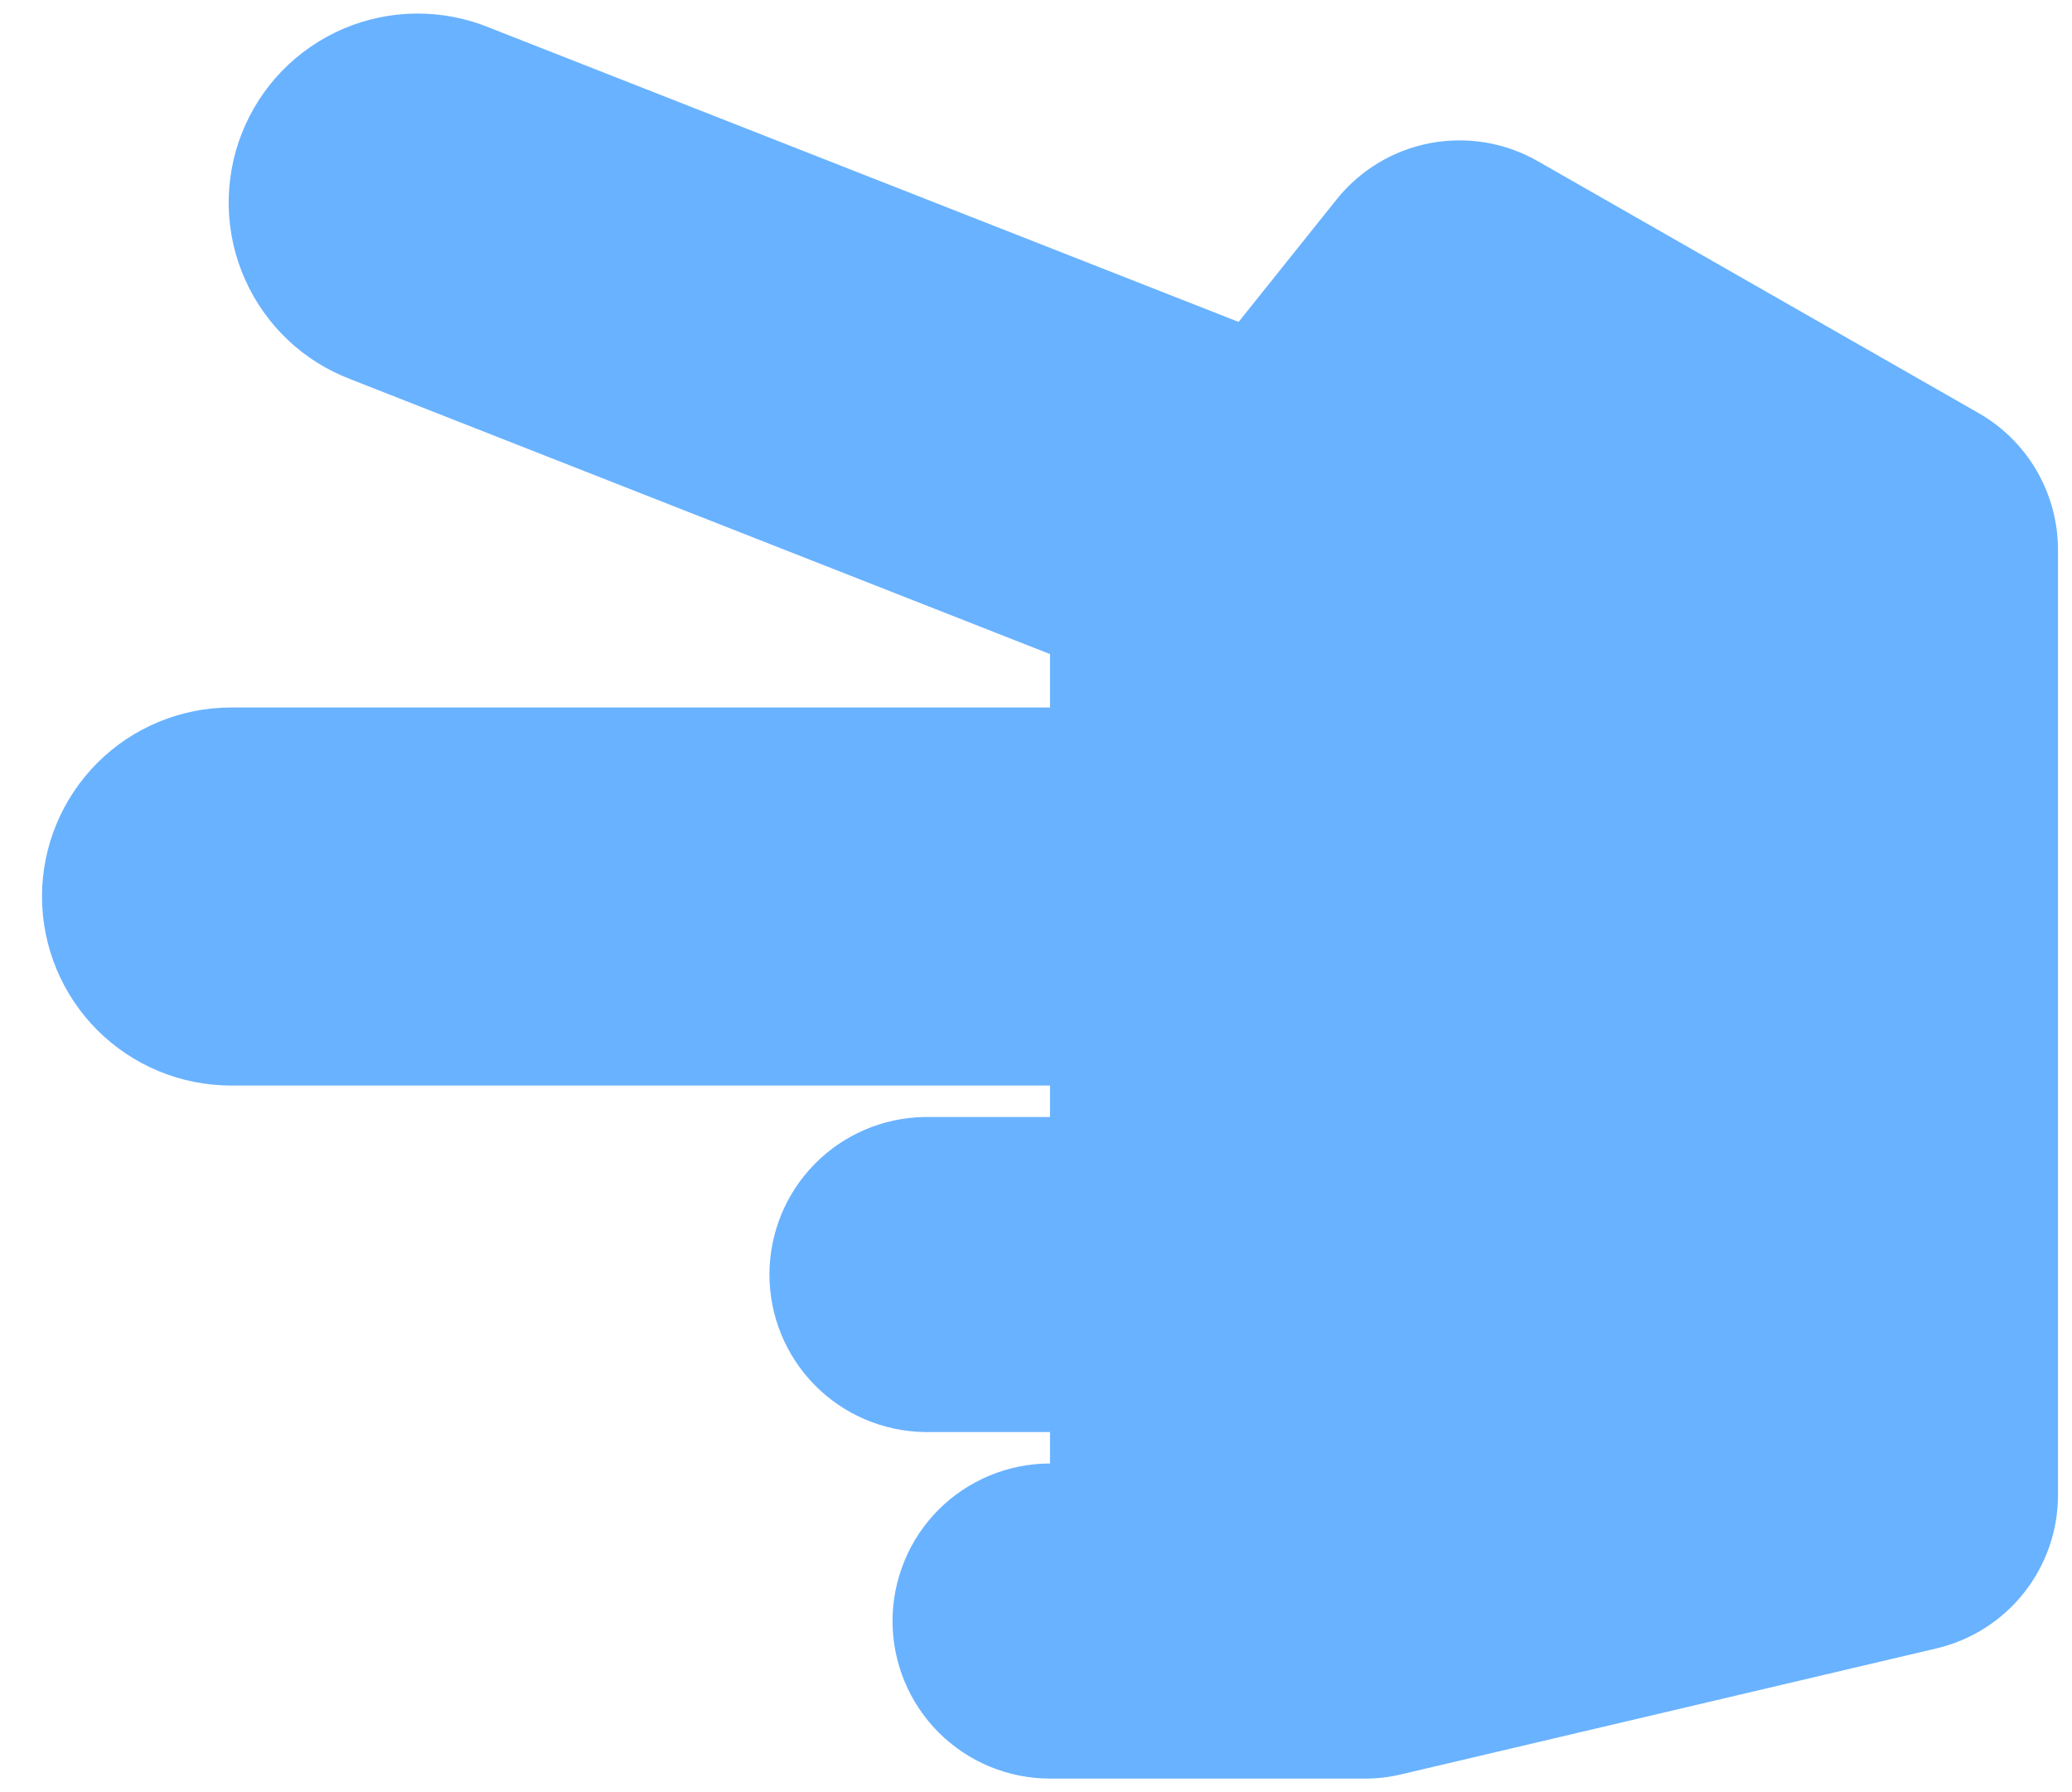 <svg width="37" height="32" viewBox="0 0 37 32" fill="none" xmlns="http://www.w3.org/2000/svg">
<path d="M15.938 28.945C15.938 28.576 16.011 28.21 16.152 27.869C16.293 27.527 16.5 27.217 16.761 26.956C17.022 26.695 17.332 26.488 17.674 26.346C18.015 26.205 18.381 26.132 18.75 26.132V25.57H16.5C15.763 25.556 15.061 25.254 14.545 24.728C14.029 24.202 13.74 23.494 13.74 22.758C13.74 22.021 14.029 21.313 14.545 20.787C15.061 20.261 15.763 19.959 16.5 19.945H18.75V19.383H4.125C3.23 19.383 2.371 19.027 1.739 18.395C1.106 17.762 0.75 16.903 0.75 16.008C0.75 15.113 1.106 14.255 1.739 13.621C2.371 12.989 3.23 12.633 4.125 12.633H18.75V11.679L6.266 6.774C5.848 6.616 5.465 6.377 5.14 6.07C4.816 5.763 4.555 5.394 4.374 4.986C4.192 4.577 4.094 4.137 4.084 3.69C4.075 3.243 4.154 2.799 4.317 2.383C4.481 1.967 4.725 1.587 5.036 1.266C5.348 0.946 5.719 0.69 6.13 0.514C6.541 0.338 6.983 0.246 7.43 0.242C7.877 0.238 8.32 0.323 8.734 0.492L22.118 5.748L23.867 3.562C24.286 3.038 24.878 2.682 25.537 2.556C26.195 2.431 26.877 2.544 27.459 2.877L35.334 7.377C35.764 7.623 36.122 7.979 36.371 8.408C36.619 8.837 36.75 9.324 36.75 9.82V26.695C36.75 27.329 36.536 27.944 36.142 28.441C35.749 28.938 35.199 29.288 34.582 29.433L25.019 31.683C24.808 31.733 24.592 31.758 24.375 31.758H18.75C18.381 31.758 18.015 31.685 17.674 31.544C17.332 31.402 17.022 31.195 16.761 30.934C16.5 30.673 16.293 30.363 16.152 30.021C16.011 29.68 15.938 29.314 15.938 28.945Z" fill="#69B2FF"/>
</svg>
